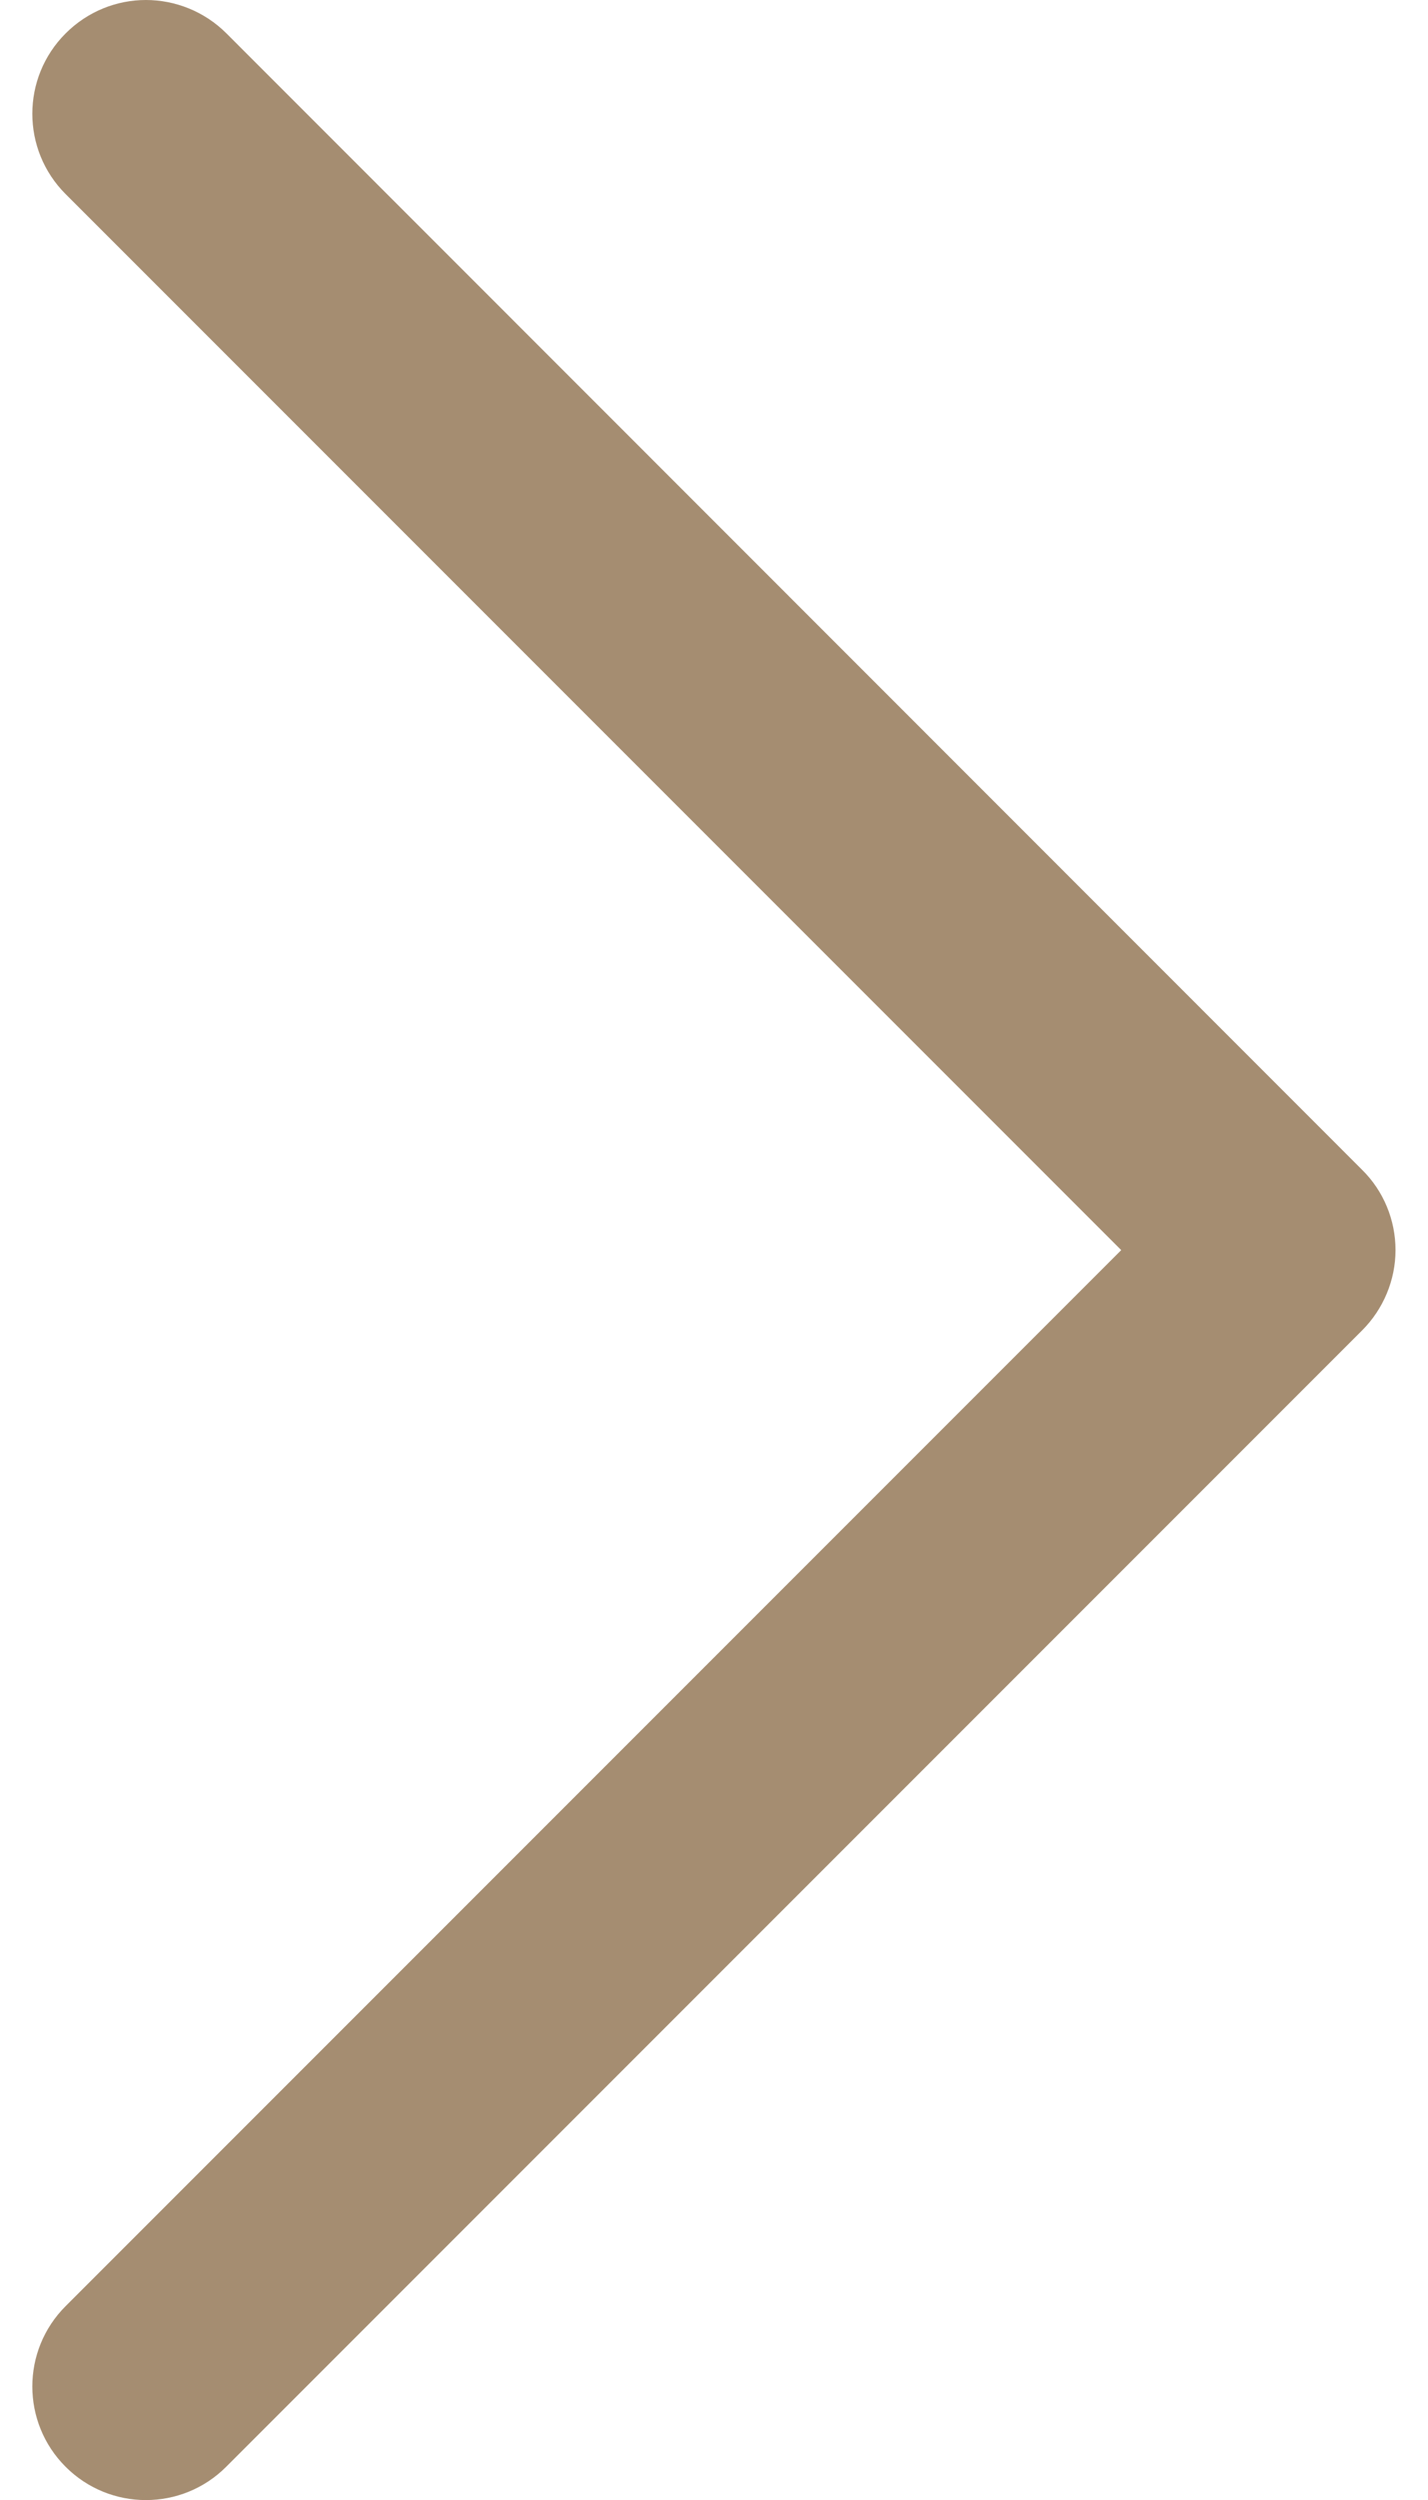 <?xml version="1.0" encoding="utf-8"?>
<!-- Generator: Adobe Illustrator 28.1.0, SVG Export Plug-In . SVG Version: 6.00 Build 0)  -->
<svg version="1.1" id="Layer_1" xmlns="http://www.w3.org/2000/svg" xmlns:xlink="http://www.w3.org/1999/xlink" x="0px" y="0px"
	 viewBox="0 0 457.1 800" style="enable-background:new 0 0 457.1 800;" xml:space="preserve">
<style type="text/css">
	.st0{fill:#a58d71;}
</style>
<path id="XMLID_92_" class="st0" d="M358.9,400L21,737.9c-14.2,14.2-14.2,37.2,0,51.4s37.2,14.2,51.4,0l363.6-363.6
	c6.8-6.8,10.7-16.1,10.7-25.7c0-9.6-3.8-18.9-10.7-25.7L72.5,10.7C65.4,3.6,56,0,46.7,0S28.1,3.6,21,10.7C6.8,24.9,6.8,47.9,21,62.1
	L358.9,400z"/>
</svg>
